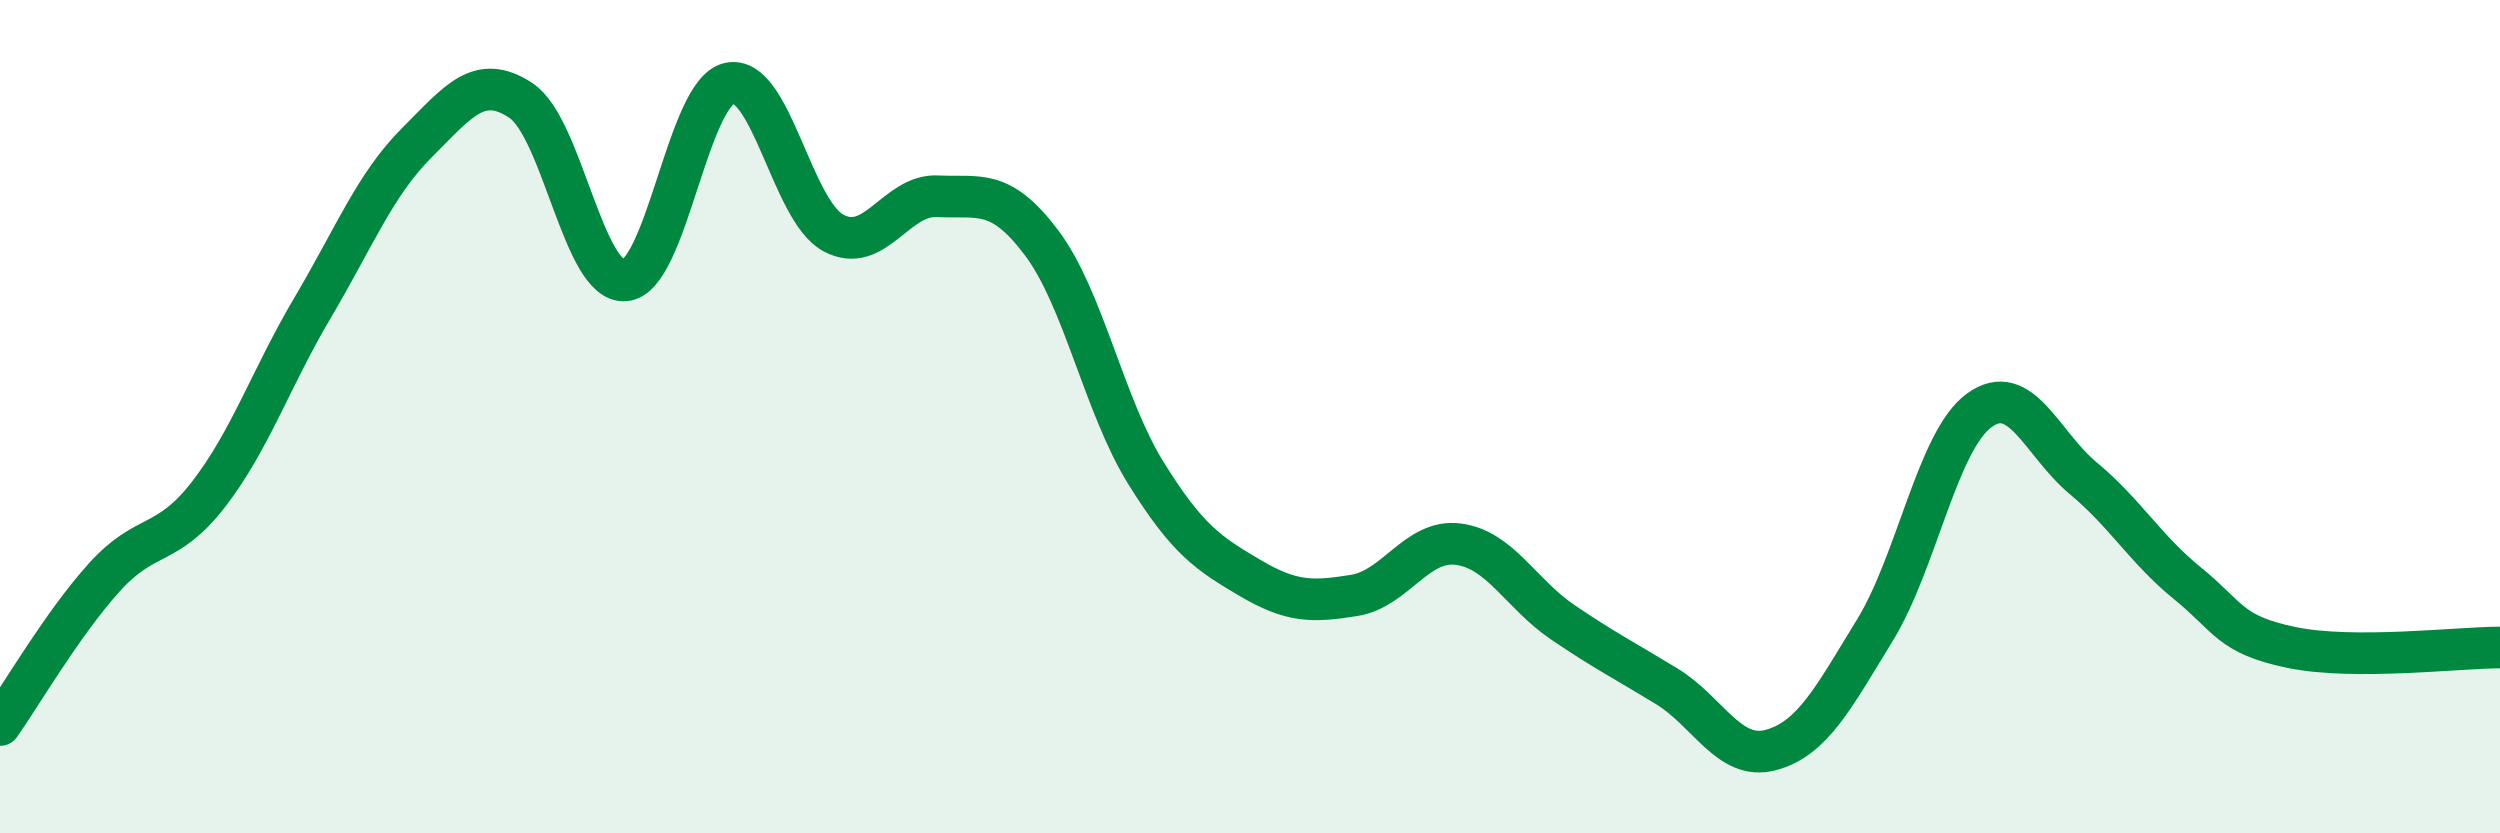 
    <svg width="60" height="20" viewBox="0 0 60 20" xmlns="http://www.w3.org/2000/svg">
      <path
        d="M 0,17.4 C 0.5,16.69 1.5,14.97 2.5,13.86 C 3.5,12.75 4,13.16 5,11.87 C 6,10.58 6.5,9.08 7.5,7.39 C 8.5,5.7 9,4.43 10,3.43 C 11,2.43 11.5,1.75 12.5,2.41 C 13.5,3.07 14,6.81 15,6.73 C 16,6.65 16.5,2.23 17.5,2 C 18.5,1.77 19,5.05 20,5.59 C 21,6.13 21.5,4.66 22.5,4.71 C 23.5,4.76 24,4.5 25,5.83 C 26,7.16 26.5,9.74 27.5,11.35 C 28.5,12.96 29,13.28 30,13.87 C 31,14.46 31.5,14.45 32.5,14.29 C 33.5,14.13 34,12.93 35,13.06 C 36,13.19 36.5,14.25 37.5,14.93 C 38.5,15.61 39,15.86 40,16.47 C 41,17.08 41.5,18.27 42.5,18 C 43.5,17.73 44,16.75 45,15.12 C 46,13.49 46.5,10.58 47.5,9.85 C 48.5,9.12 49,10.65 50,11.48 C 51,12.31 51.5,13.19 52.5,14 C 53.5,14.81 53.5,15.23 55,15.54 C 56.5,15.85 59,15.54 60,15.54L60 20L0 20Z"
        fill="#008740"
        opacity="0.1"
        stroke-linecap="round"
        stroke-linejoin="round"
      />
      <path
        d="M 0,17.4 C 0.5,16.69 1.5,14.97 2.5,13.86 C 3.5,12.75 4,13.16 5,11.87 C 6,10.58 6.5,9.08 7.5,7.39 C 8.5,5.7 9,4.43 10,3.43 C 11,2.43 11.5,1.75 12.5,2.41 C 13.5,3.07 14,6.81 15,6.73 C 16,6.65 16.5,2.23 17.5,2 C 18.5,1.77 19,5.05 20,5.59 C 21,6.13 21.5,4.66 22.5,4.71 C 23.5,4.76 24,4.5 25,5.83 C 26,7.16 26.5,9.74 27.5,11.35 C 28.5,12.96 29,13.28 30,13.87 C 31,14.46 31.5,14.45 32.5,14.29 C 33.5,14.13 34,12.93 35,13.06 C 36,13.19 36.5,14.25 37.5,14.93 C 38.5,15.61 39,15.86 40,16.47 C 41,17.08 41.5,18.27 42.5,18 C 43.5,17.73 44,16.75 45,15.12 C 46,13.49 46.5,10.58 47.5,9.85 C 48.5,9.12 49,10.65 50,11.48 C 51,12.31 51.5,13.19 52.5,14 C 53.5,14.81 53.5,15.23 55,15.54 C 56.5,15.85 59,15.54 60,15.54"
        stroke="#008740"
        stroke-width="1"
        fill="none"
        stroke-linecap="round"
        stroke-linejoin="round"
      />
    </svg>
  